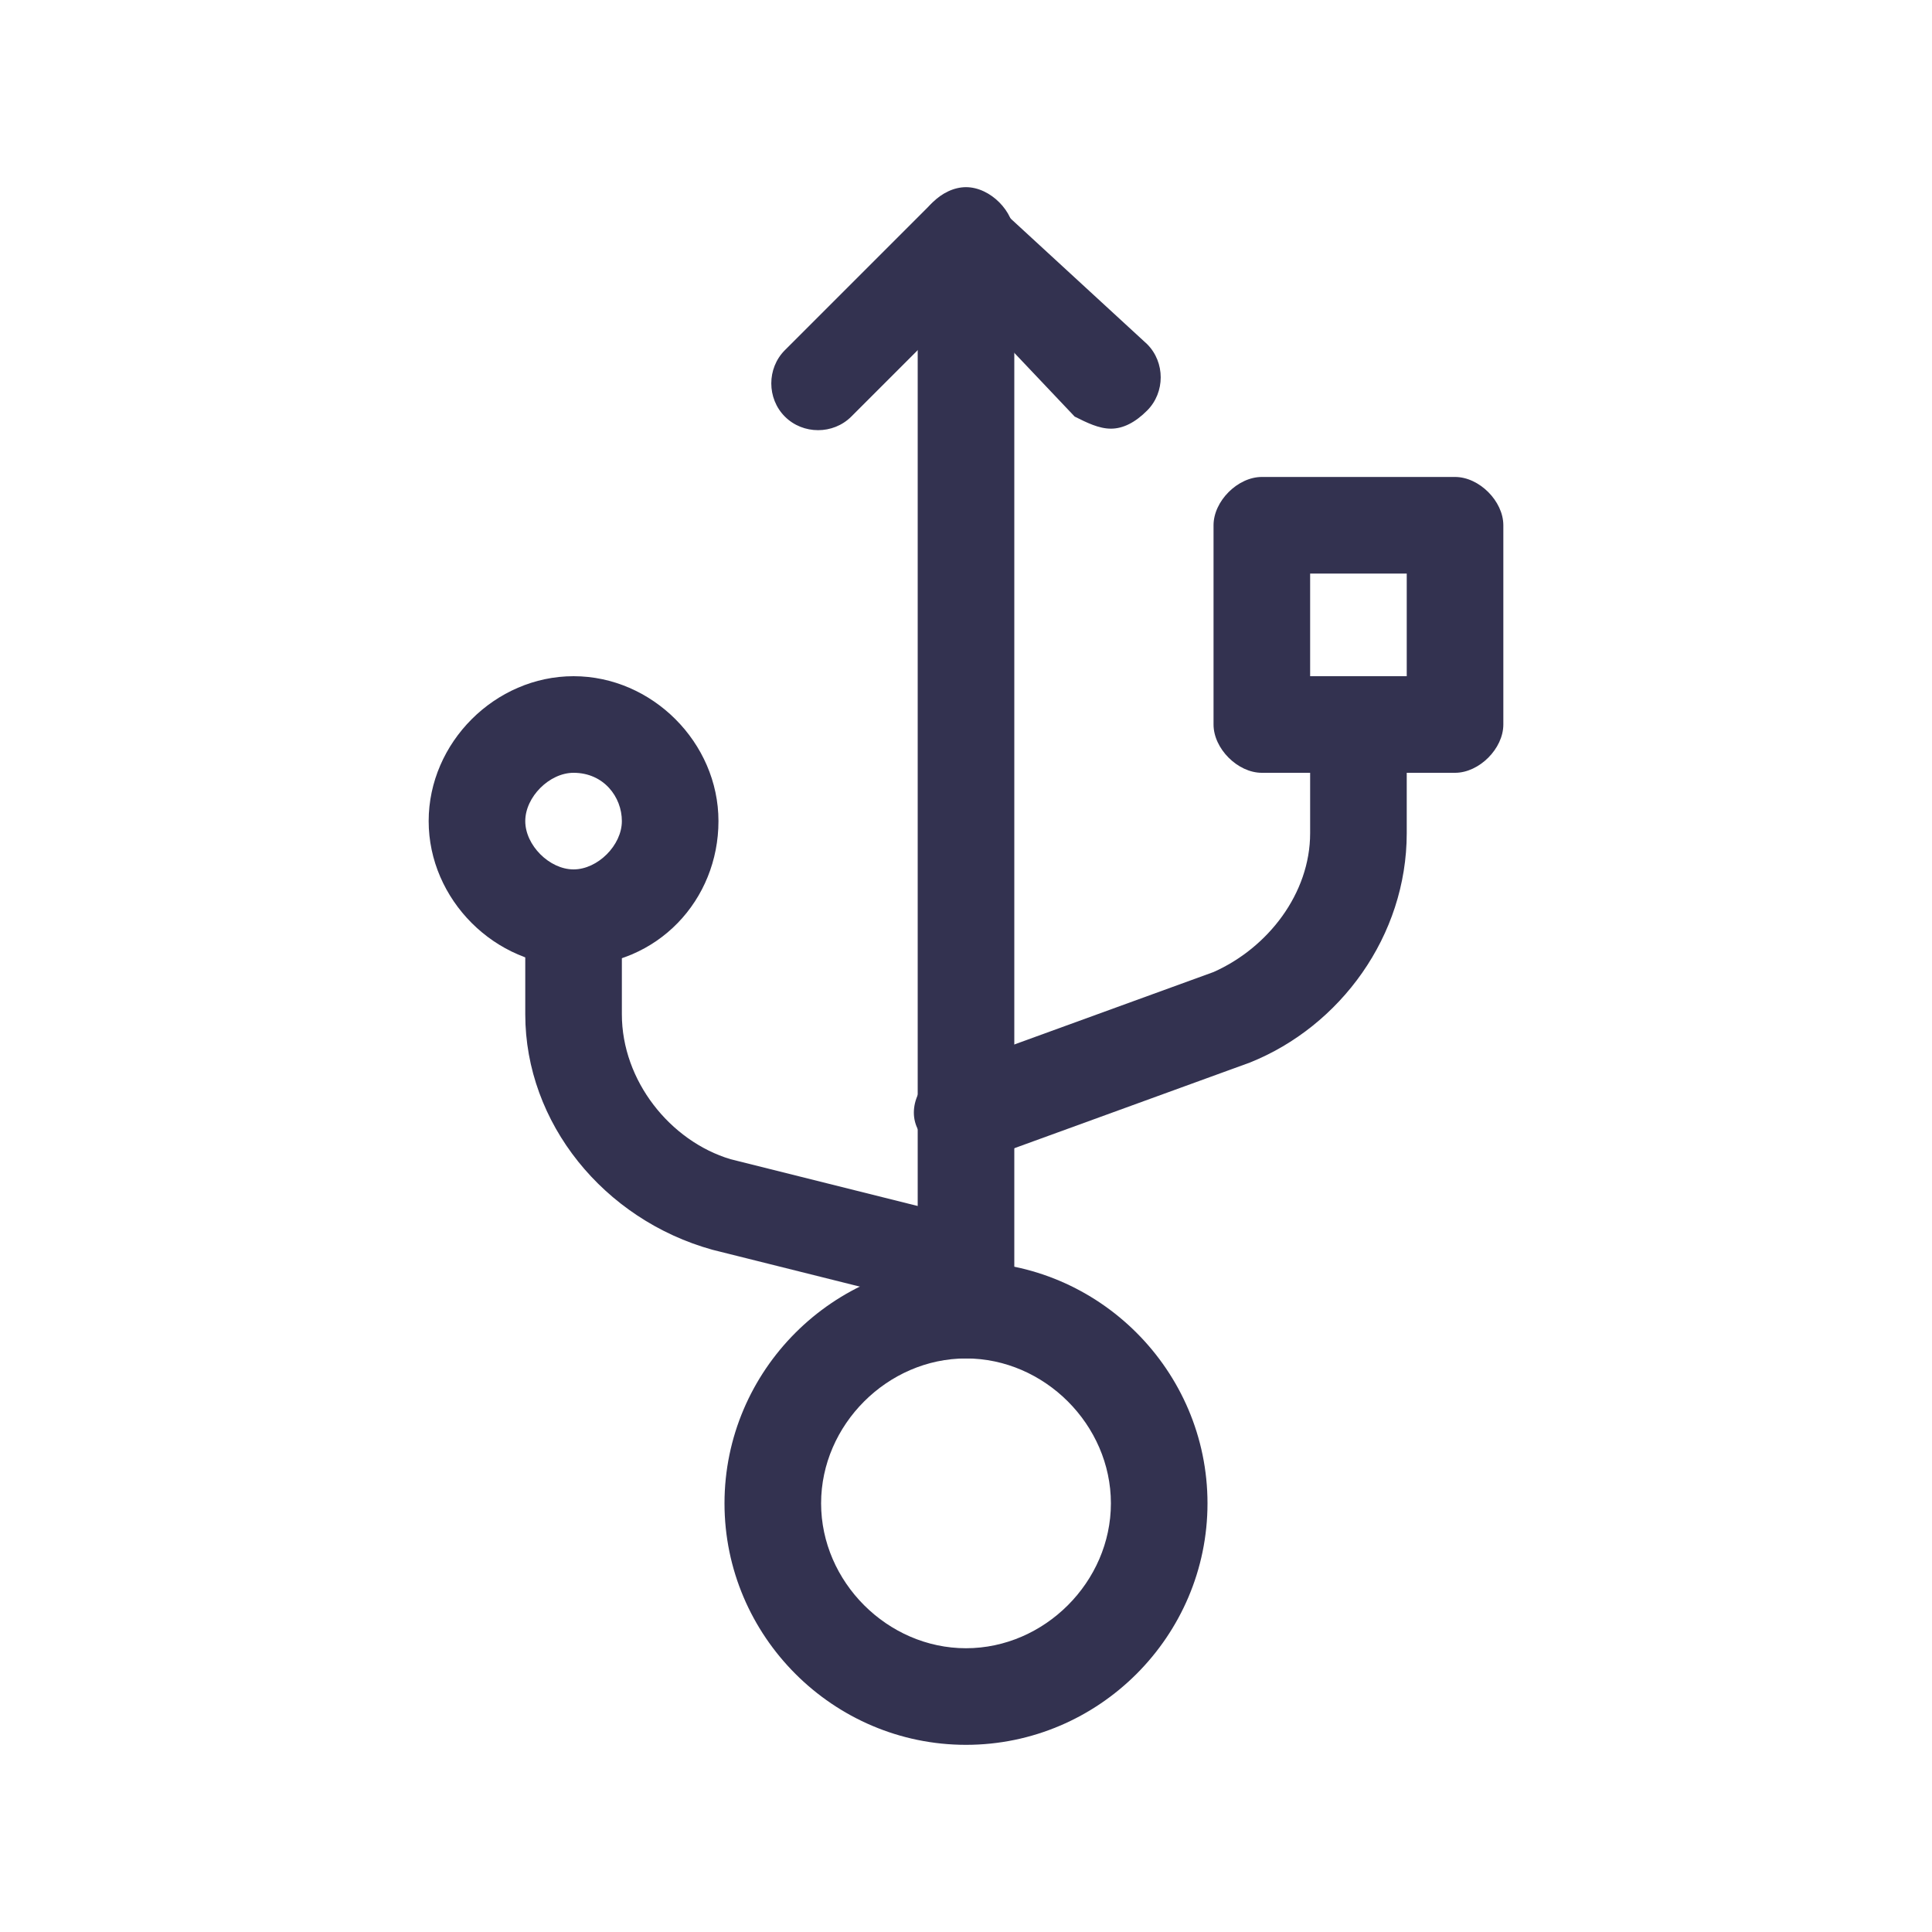 <?xml version="1.0" encoding="utf-8"?>
<!-- Generator: Adobe Illustrator 26.3.1, SVG Export Plug-In . SVG Version: 6.00 Build 0)  -->
<svg version="1.1" id="Layer_1" xmlns="http://www.w3.org/2000/svg" xmlns:xlink="http://www.w3.org/1999/xlink" x="0px" y="0px"
	 viewBox="0 0 32 32" style="enable-background:new 0 0 32 32;" xml:space="preserve">
<style type="text/css">
	.st0{fill:#333250;}
</style>
<g id="Computers-Devices-Electronics__x2F__Cables__x2F__usb-port-1">
	<g id="Group_204">
		<g id="usb-port-1">
			<g id="Oval_74">
				<path class="st0" d="M16,28.9c-2.2,0-4-1.8-4-4s1.8-4,4-4s4,1.8,4,4S18.2,28.9,16,28.9z M16,22.5c-1.3,0-2.4,1.1-2.4,2.4
					s1.1,2.4,2.4,2.4c1.3,0,2.4-1.1,2.4-2.4C18.4,23.6,17.3,22.5,16,22.5z"/>
			</g>
			<g id="Shape_1057">
				<path class="st0" d="M18.4,7.1c-0.2,0-0.4-0.1-0.6-0.2L16,5l-1.9,1.9c-0.3,0.3-0.8,0.3-1.1,0c-0.3-0.3-0.3-0.8,0-1.1l2.4-2.4
					c0.3-0.3,0.8-0.3,1.1,0L19,5.7c0.3,0.3,0.3,0.8,0,1.1C18.8,7,18.6,7.1,18.4,7.1z"/>
			</g>
			<g id="Shape_1058">
				<path class="st0" d="M16,22.5c-0.4,0-0.8-0.4-0.8-0.8V3.9c0-0.4,0.4-0.8,0.8-0.8c0.4,0,0.8,0.4,0.8,0.8v17.8
					C16.8,22.1,16.4,22.5,16,22.5z"/>
			</g>
			<g id="Rectangle-path_93">
				<path class="st0" d="M24.1,12.8h-3.2c-0.4,0-0.8-0.4-0.8-0.8V8.7c0-0.4,0.4-0.8,0.8-0.8h3.2c0.4,0,0.8,0.4,0.8,0.8V12
					C24.9,12.4,24.5,12.8,24.1,12.8z M21.7,11.2h1.6V9.5h-1.6V11.2z"/>
			</g>
			<g id="Oval_75">
				<path class="st0" d="M9.5,16c-1.3,0-2.4-1.1-2.4-2.4s1.1-2.4,2.4-2.4s2.4,1.1,2.4,2.4S10.9,16,9.5,16z M9.5,12.8
					c-0.4,0-0.8,0.4-0.8,0.8s0.4,0.8,0.8,0.8c0.4,0,0.8-0.4,0.8-0.8S10,12.8,9.5,12.8z"/>
			</g>
			<g id="Shape_1059">
				<path class="st0" d="M16,19.2c-0.3,0-0.6-0.2-0.8-0.5c-0.2-0.4,0.1-0.9,0.5-1l4.4-1.6c0.9-0.4,1.6-1.3,1.6-2.3V12
					c0-0.4,0.4-0.8,0.8-0.8c0.4,0,0.8,0.4,0.8,0.8v1.8c0,1.7-1.1,3.2-2.6,3.8l-4.4,1.6C16.2,19.2,16.1,19.2,16,19.2z"/>
			</g>
			<g id="Shape_1060">
				<path class="st0" d="M16,21.7c-0.1,0-0.1,0-0.2,0l-4-1c-1.8-0.5-3.1-2.1-3.1-3.9v-1.5c0-0.4,0.4-0.8,0.8-0.8
					c0.4,0,0.8,0.4,0.8,0.8v1.5c0,1.1,0.8,2.1,1.8,2.4l4,1c0.4,0.1,0.7,0.5,0.6,1C16.7,21.4,16.4,21.7,16,21.7z"/>
			</g>
		</g>
	</g>
</g>
</svg>
